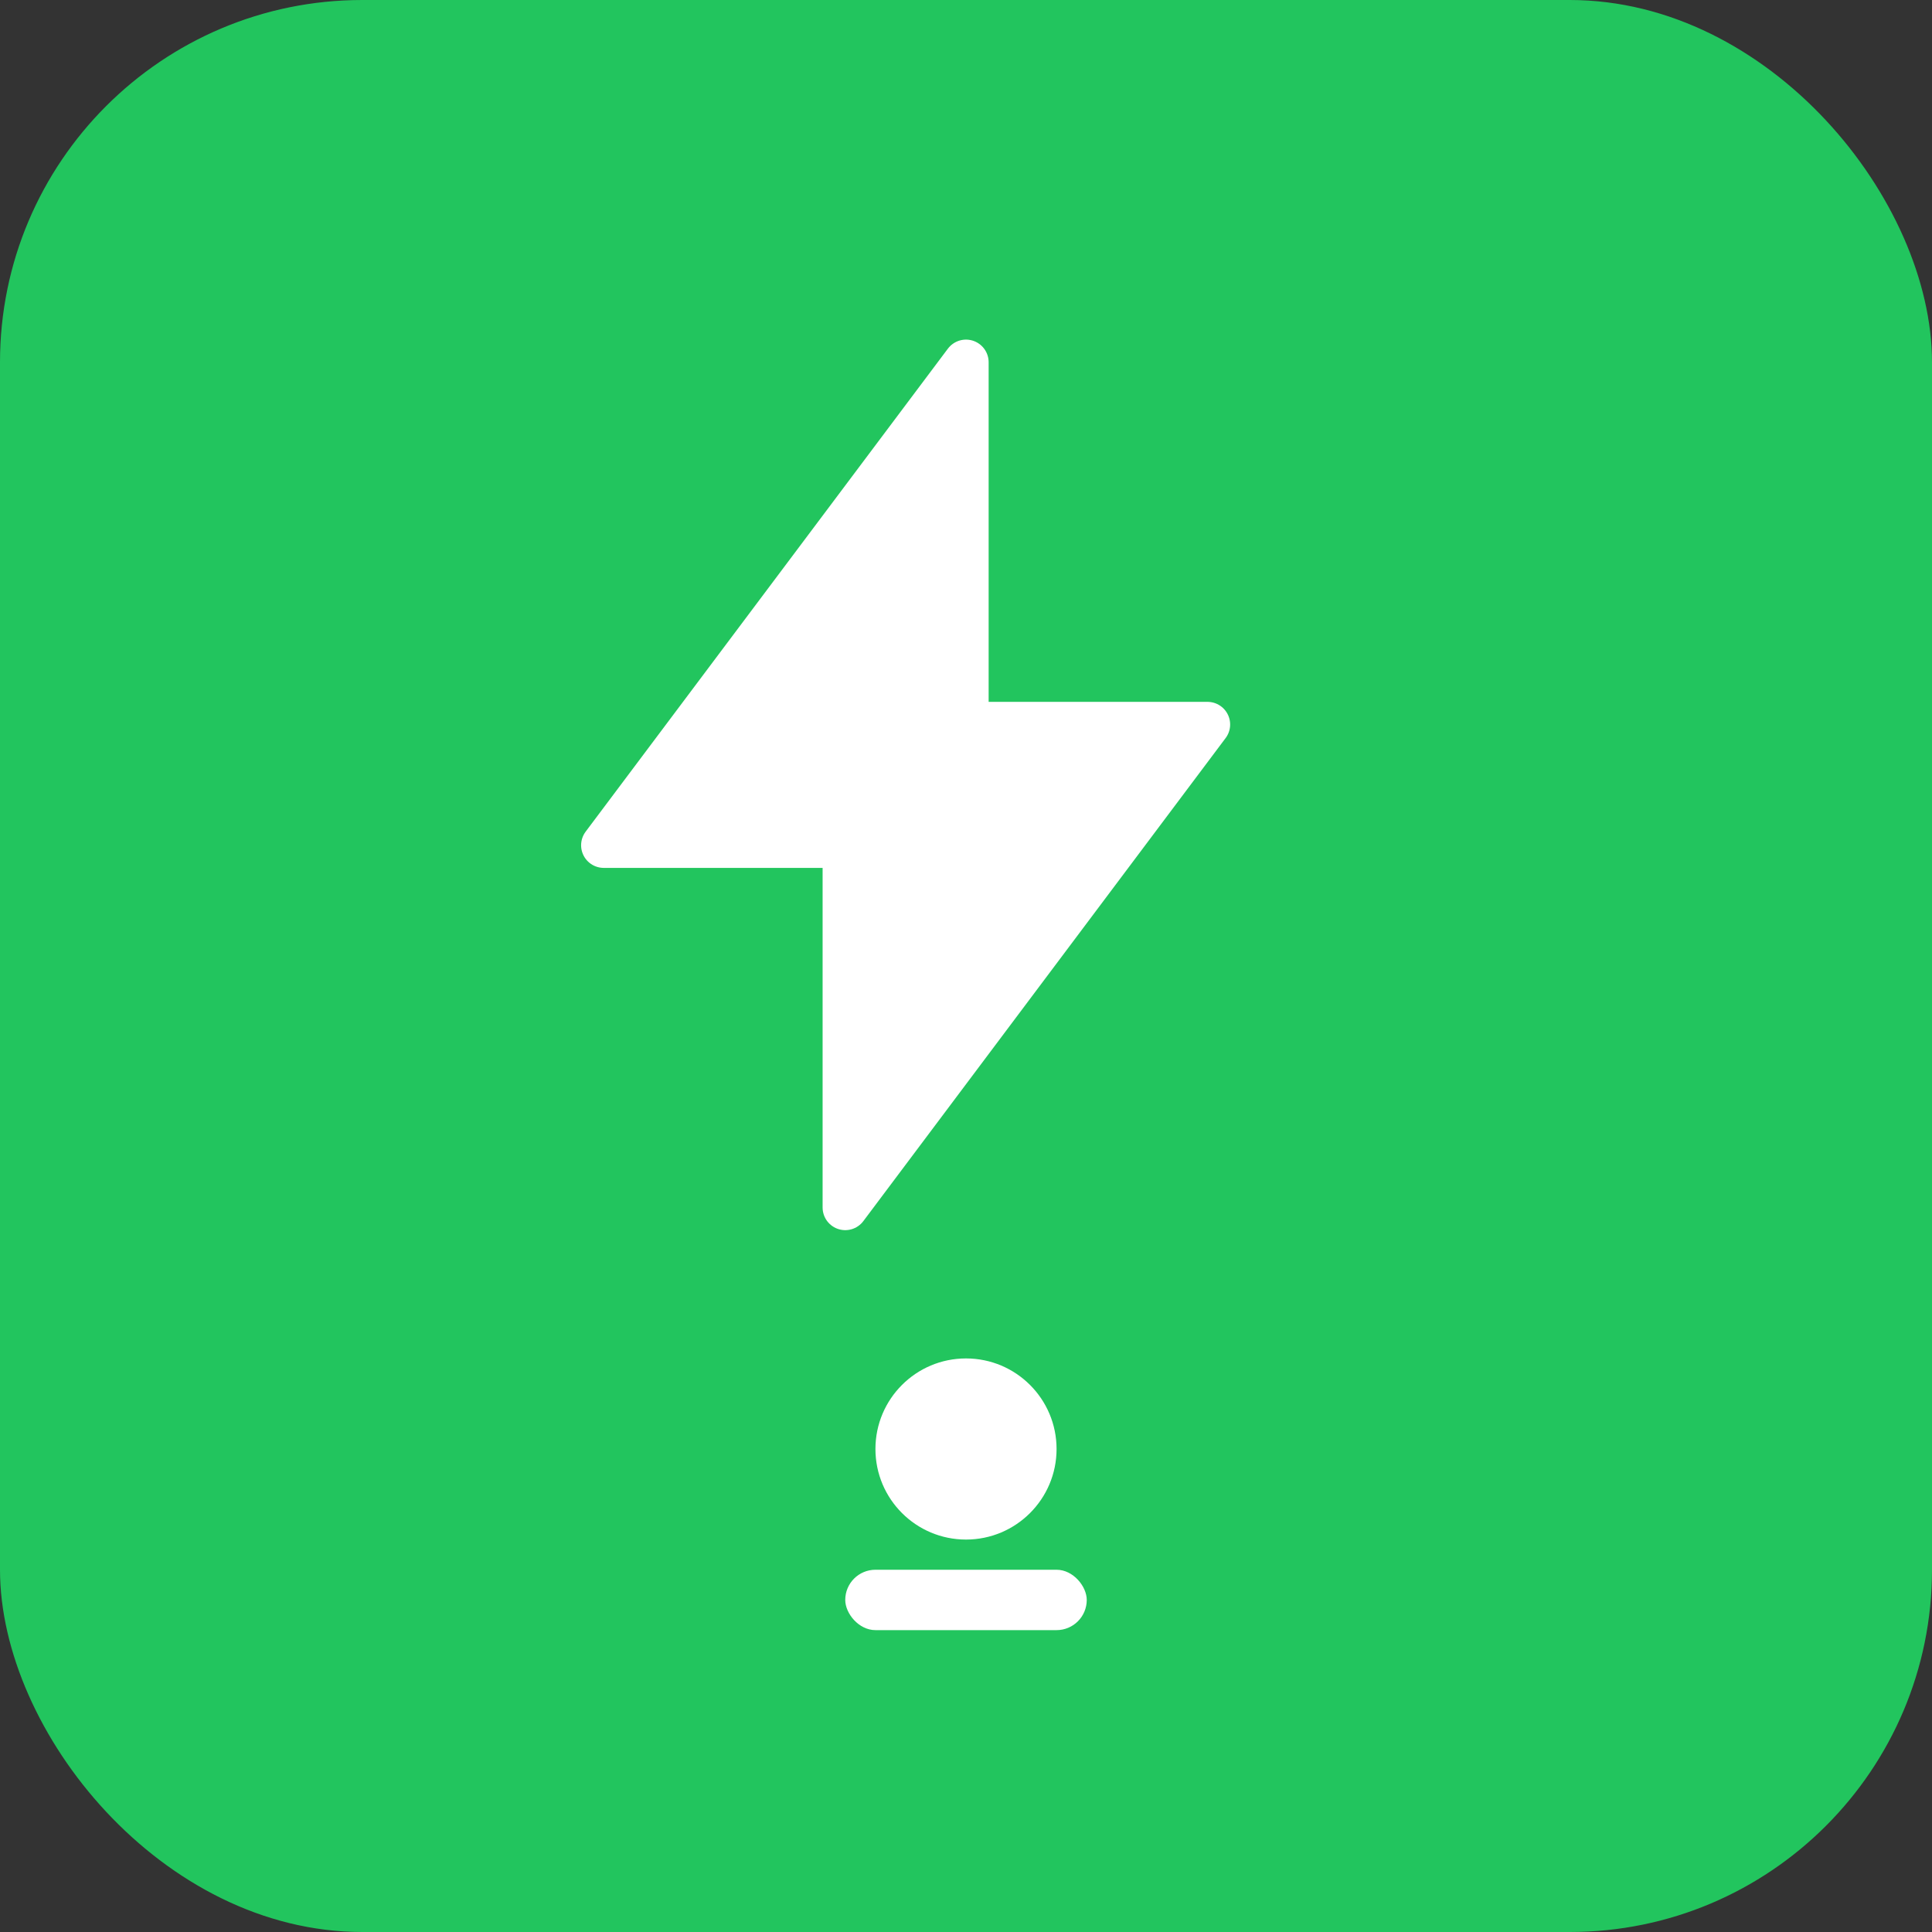 <svg xmlns="http://www.w3.org/2000/svg" viewBox="0 0 64 64" fill="none">
  <rect x="0" y="0" width="64" height="64" fill="#333333" stroke="none"/>
  <rect width="64" height="64" rx="12" fill="#22c55e"/>
  <path d="M32 12L20 28h8v12l12-16h-8V12z" fill="#ffffff" stroke="#ffffff" stroke-width="1.5" stroke-linejoin="round"/>
  <circle cx="32" cy="48" r="3" fill="#ffffff"/>
  <rect x="28" y="52" width="8" height="2" rx="1" fill="#ffffff"/>
</svg>
